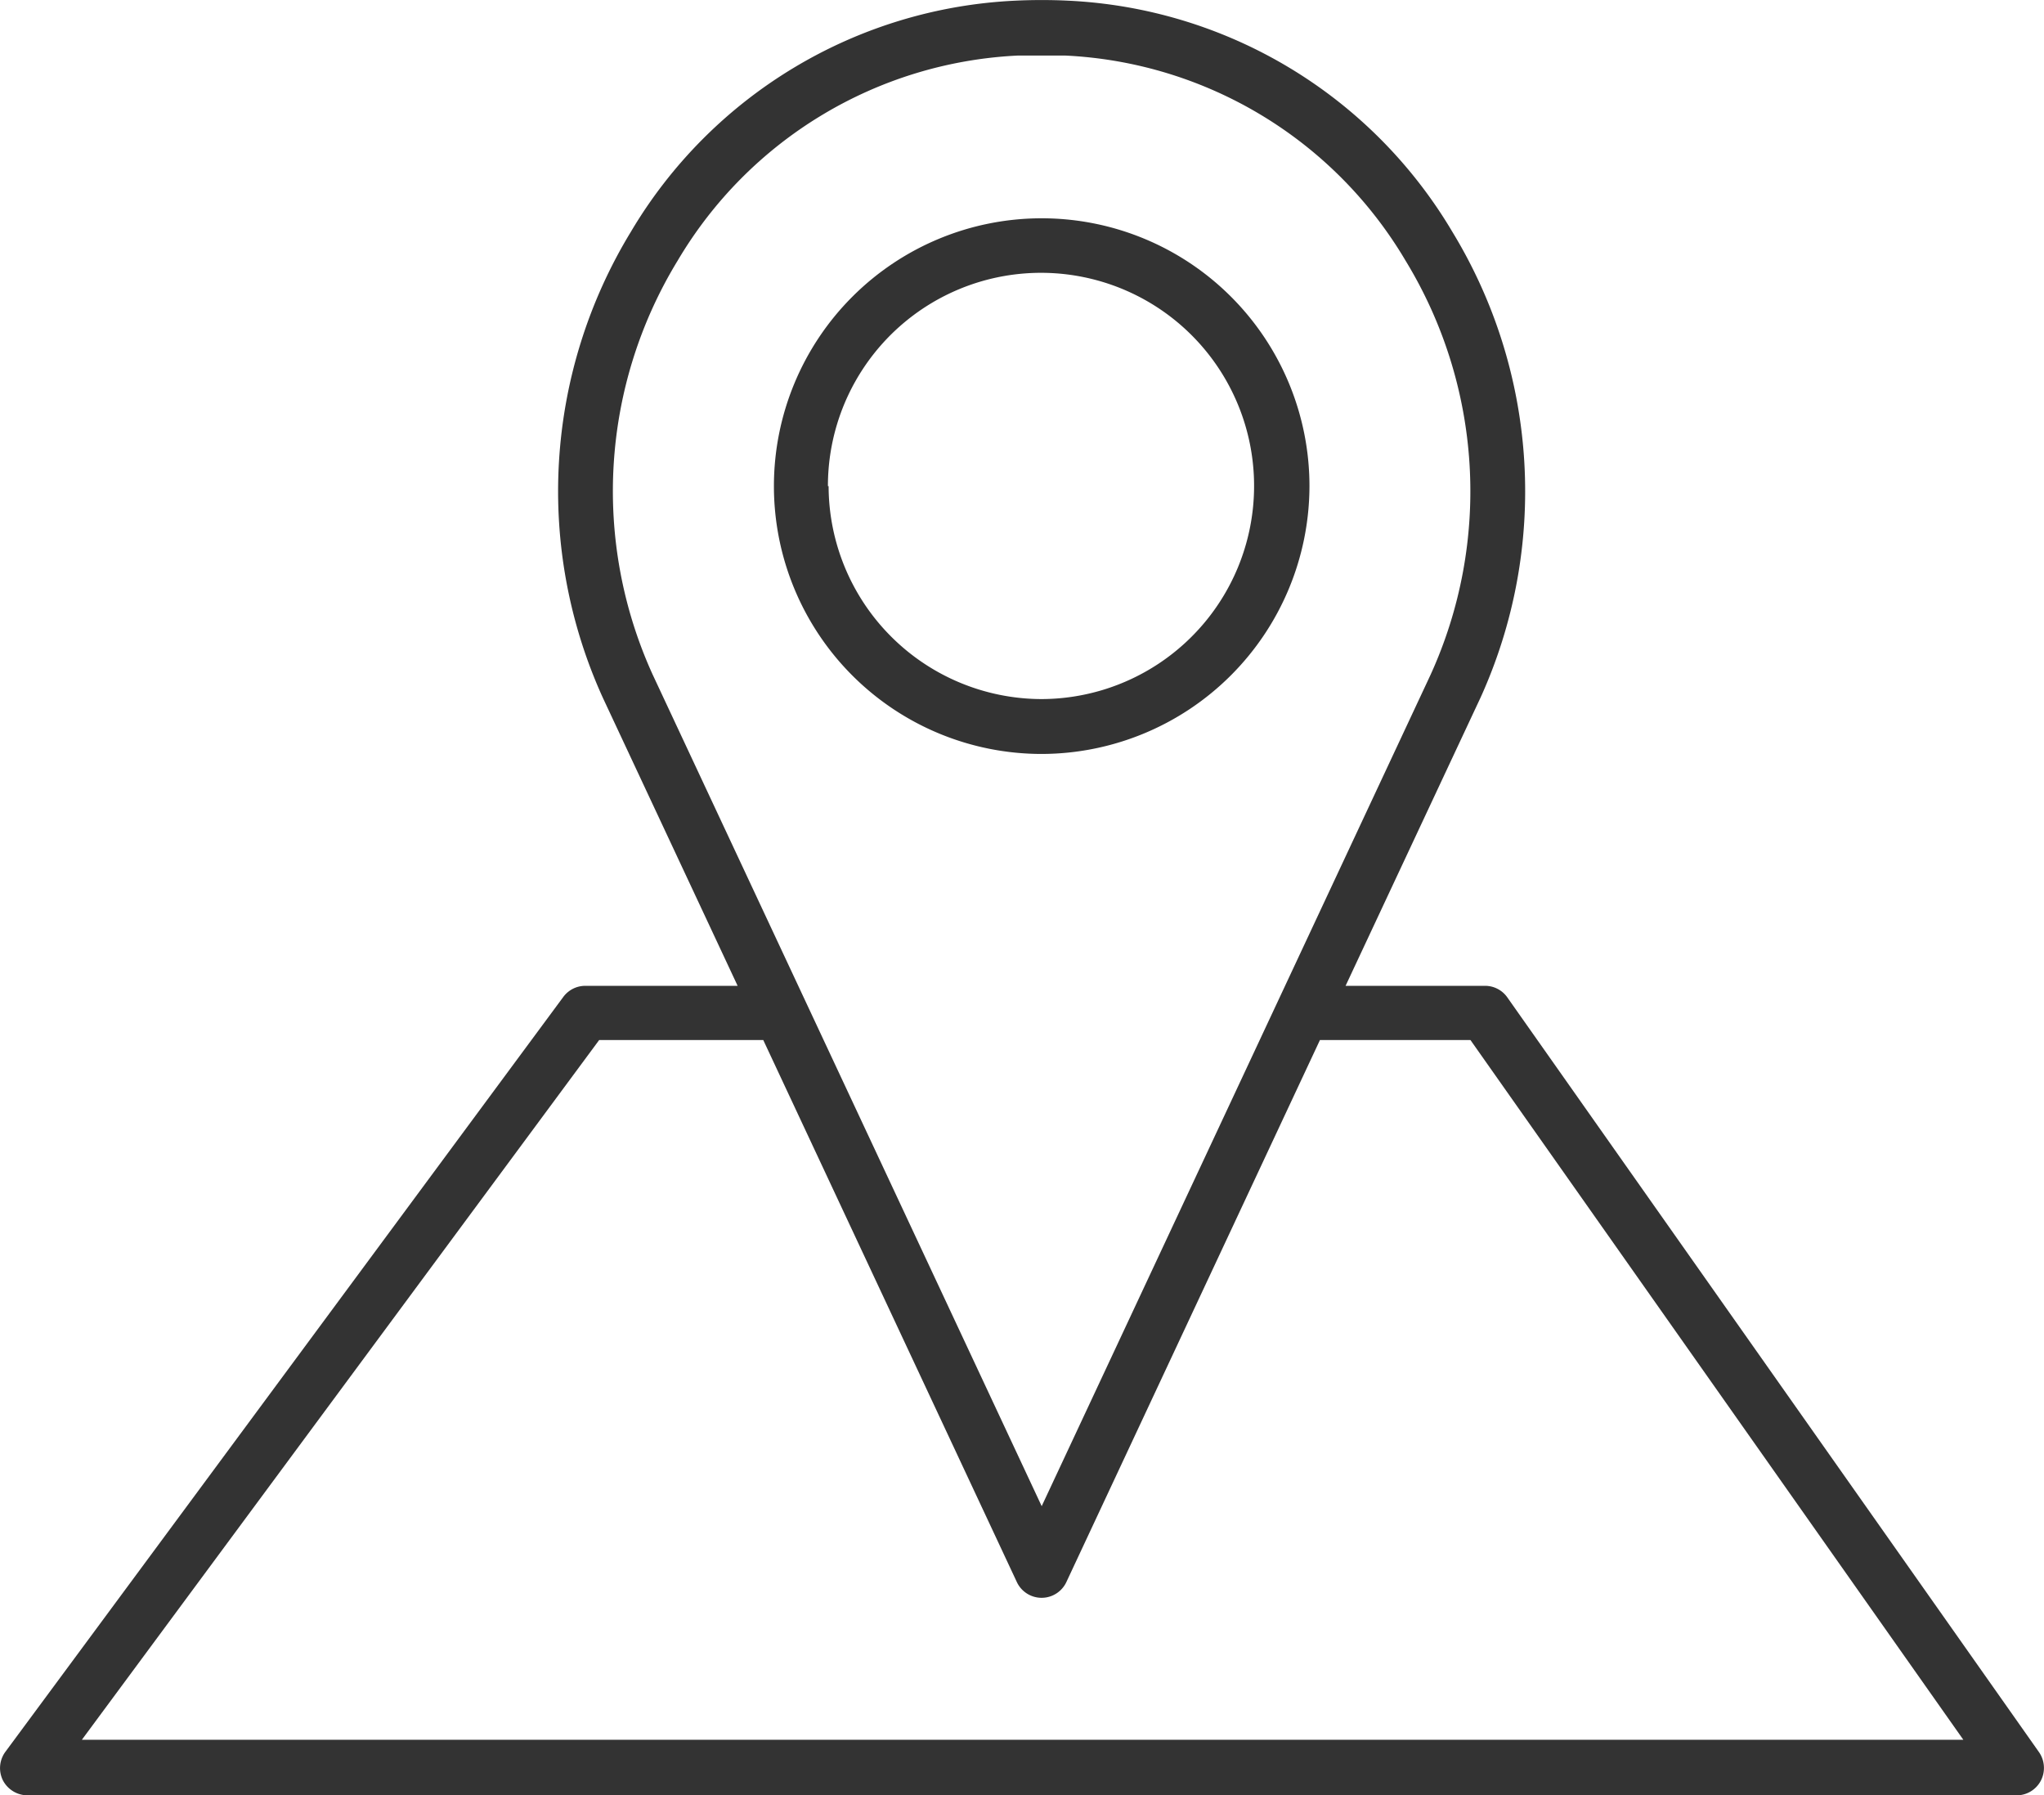 <svg xmlns="http://www.w3.org/2000/svg" width="11.885" height="10.437" viewBox="0 0 11.885 10.437">
  <g id="Group_1398" data-name="Group 1398" transform="translate(-1794.45 -1543.695)">
    <path id="Path_2892" data-name="Path 2892" d="M1802.064,1546.521a1.557,1.557,0,1,0-1.557,1.557A1.56,1.56,0,0,0,1802.064,1546.521Zm-2.8,0a1.239,1.239,0,1,1,1.239,1.238A1.241,1.241,0,0,1,1799.268,1546.521Z" fill="#333"/>
    <path id="Path_2893" data-name="Path 2893" d="M1806.306,1553.881l-3.091-4.387a.158.158,0,0,0-.13-.068h-.811l.784-1.674a2.9,2.9,0,0,0-.163-2.709,2.747,2.747,0,0,0-2.234-1.344c-.1-.005-.207-.005-.309,0a2.747,2.747,0,0,0-2.234,1.344,2.9,2.9,0,0,0-.162,2.71l.783,1.673h-.886a.159.159,0,0,0-.128.065l-3.243,4.387a.16.16,0,0,0-.015.167.162.162,0,0,0,.143.087h11.565a.159.159,0,0,0,.142-.086A.161.161,0,0,0,1806.306,1553.881Zm-7.915-8.672a2.432,2.432,0,0,1,1.977-1.191l.139,0,.138,0a2.432,2.432,0,0,1,1.977,1.191,2.574,2.574,0,0,1,.146,2.409l-2.261,4.833-2.261-4.832A2.573,2.573,0,0,1,1798.391,1545.209Zm-3.465,8.6,3.008-4.068h.954l1.474,3.15a.159.159,0,0,0,.289,0l1.474-3.15H1803l2.866,4.068Z" fill="#333"/>
  </g>
</svg>
